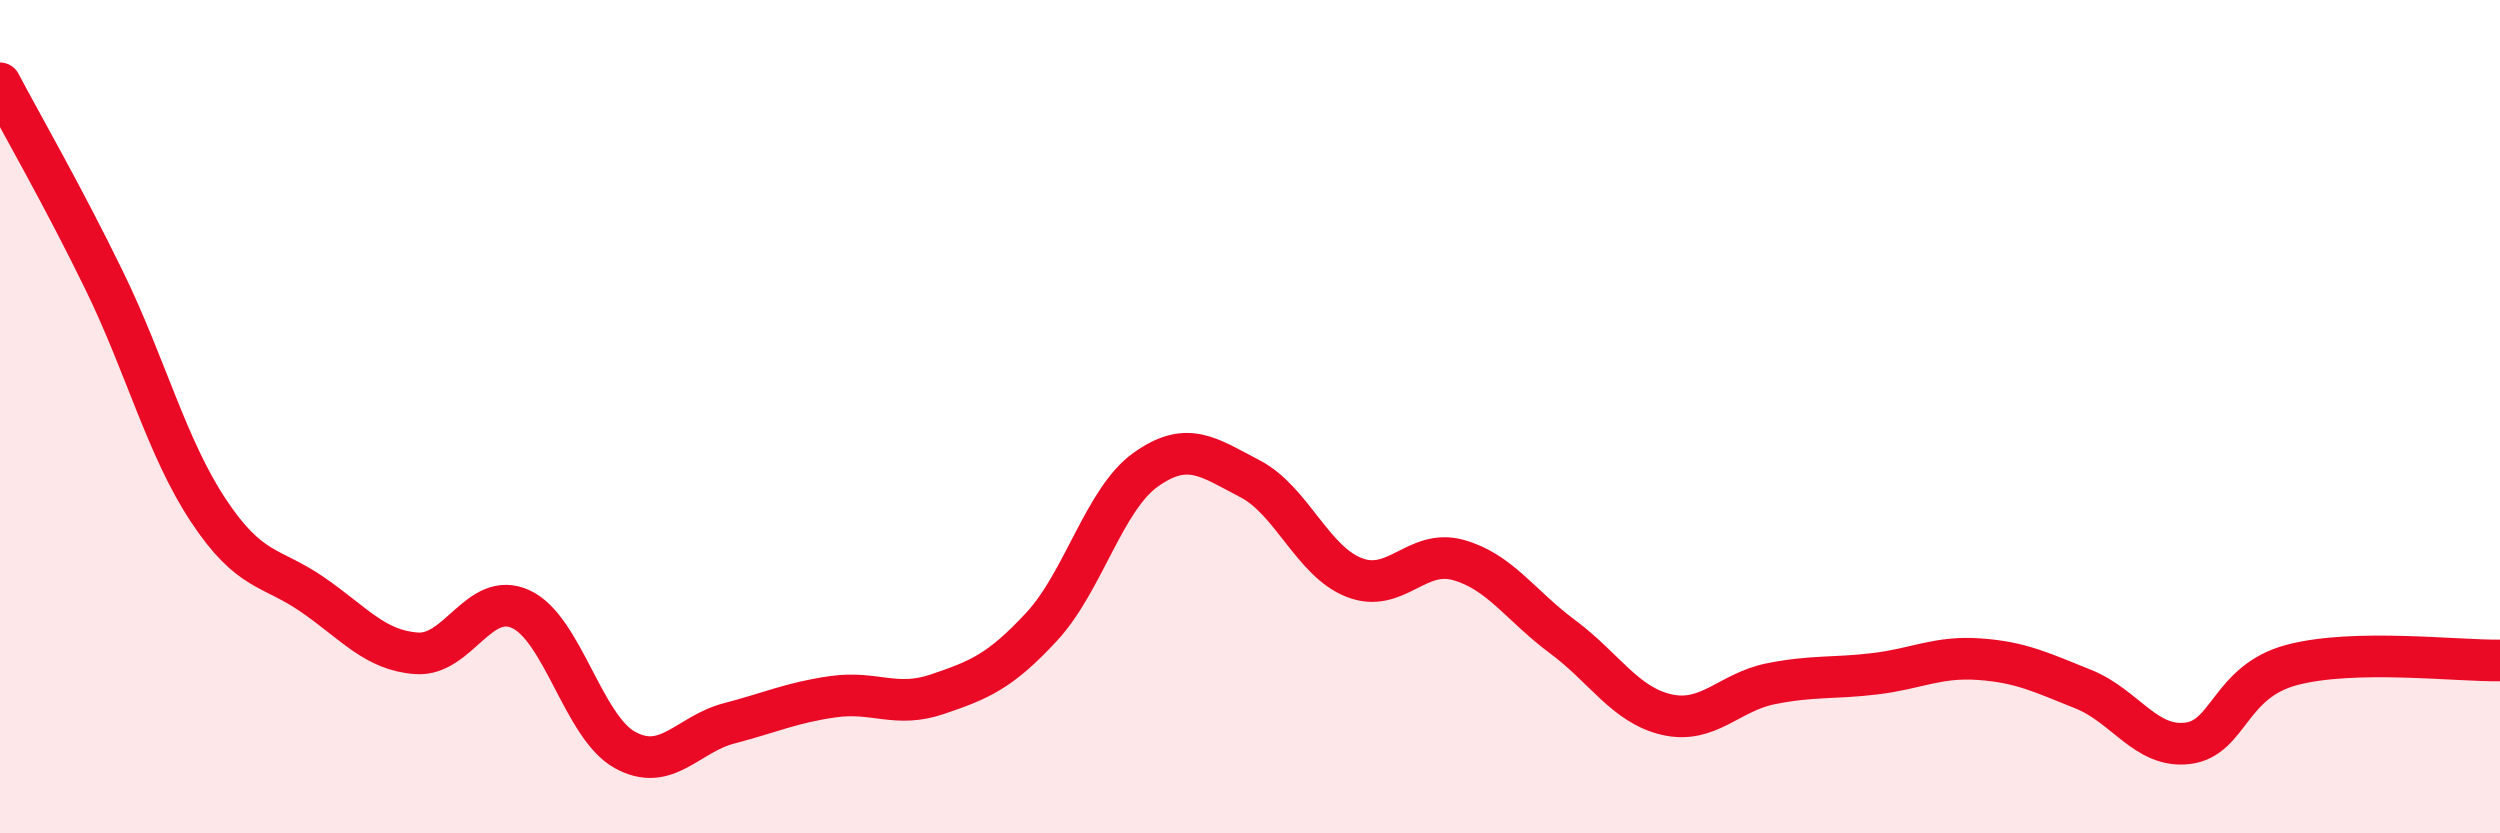 
    <svg width="60" height="20" viewBox="0 0 60 20" xmlns="http://www.w3.org/2000/svg">
      <path
        d="M 0,2 C 0.5,2.95 1.5,4.68 2.5,6.73 C 3.5,8.78 4,10.74 5,12.25 C 6,13.76 6.5,13.58 7.5,14.27 C 8.5,14.96 9,15.61 10,15.68 C 11,15.75 11.5,14.16 12.5,14.62 C 13.5,15.08 14,17.45 15,18 C 16,18.55 16.5,17.62 17.5,17.36 C 18.5,17.1 19,16.86 20,16.72 C 21,16.58 21.5,17 22.5,16.66 C 23.5,16.32 24,16.12 25,15.04 C 26,13.96 26.5,11.98 27.5,11.27 C 28.5,10.56 29,10.97 30,11.49 C 31,12.01 31.5,13.47 32.5,13.86 C 33.5,14.25 34,13.16 35,13.44 C 36,13.72 36.5,14.54 37.5,15.28 C 38.5,16.02 39,16.92 40,17.15 C 41,17.38 41.5,16.61 42.5,16.41 C 43.5,16.21 44,16.29 45,16.17 C 46,16.05 46.5,15.75 47.5,15.82 C 48.5,15.89 49,16.14 50,16.54 C 51,16.94 51.5,17.96 52.5,17.84 C 53.5,17.72 53.5,16.36 55,15.96 C 56.5,15.56 59,15.87 60,15.85L60 20L0 20Z"
        fill="#EB0A25"
        opacity="0.1"
        stroke-linecap="round"
        stroke-linejoin="round"
      />
      <path
        d="M 0,2 C 0.5,2.95 1.5,4.68 2.5,6.73 C 3.5,8.78 4,10.74 5,12.25 C 6,13.76 6.5,13.58 7.5,14.27 C 8.5,14.96 9,15.61 10,15.68 C 11,15.75 11.5,14.16 12.5,14.62 C 13.5,15.08 14,17.45 15,18 C 16,18.55 16.5,17.62 17.5,17.36 C 18.5,17.1 19,16.86 20,16.72 C 21,16.58 21.5,17 22.5,16.66 C 23.5,16.32 24,16.12 25,15.04 C 26,13.96 26.5,11.98 27.5,11.27 C 28.5,10.56 29,10.97 30,11.49 C 31,12.01 31.5,13.47 32.5,13.86 C 33.5,14.25 34,13.16 35,13.44 C 36,13.72 36.5,14.54 37.5,15.28 C 38.5,16.02 39,16.92 40,17.15 C 41,17.38 41.5,16.61 42.5,16.41 C 43.5,16.21 44,16.29 45,16.17 C 46,16.05 46.5,15.75 47.5,15.82 C 48.5,15.89 49,16.14 50,16.54 C 51,16.94 51.5,17.96 52.5,17.84 C 53.5,17.72 53.5,16.36 55,15.96 C 56.5,15.56 59,15.87 60,15.85"
        stroke="#EB0A25"
        stroke-width="1"
        fill="none"
        stroke-linecap="round"
        stroke-linejoin="round"
      />
    </svg>
  